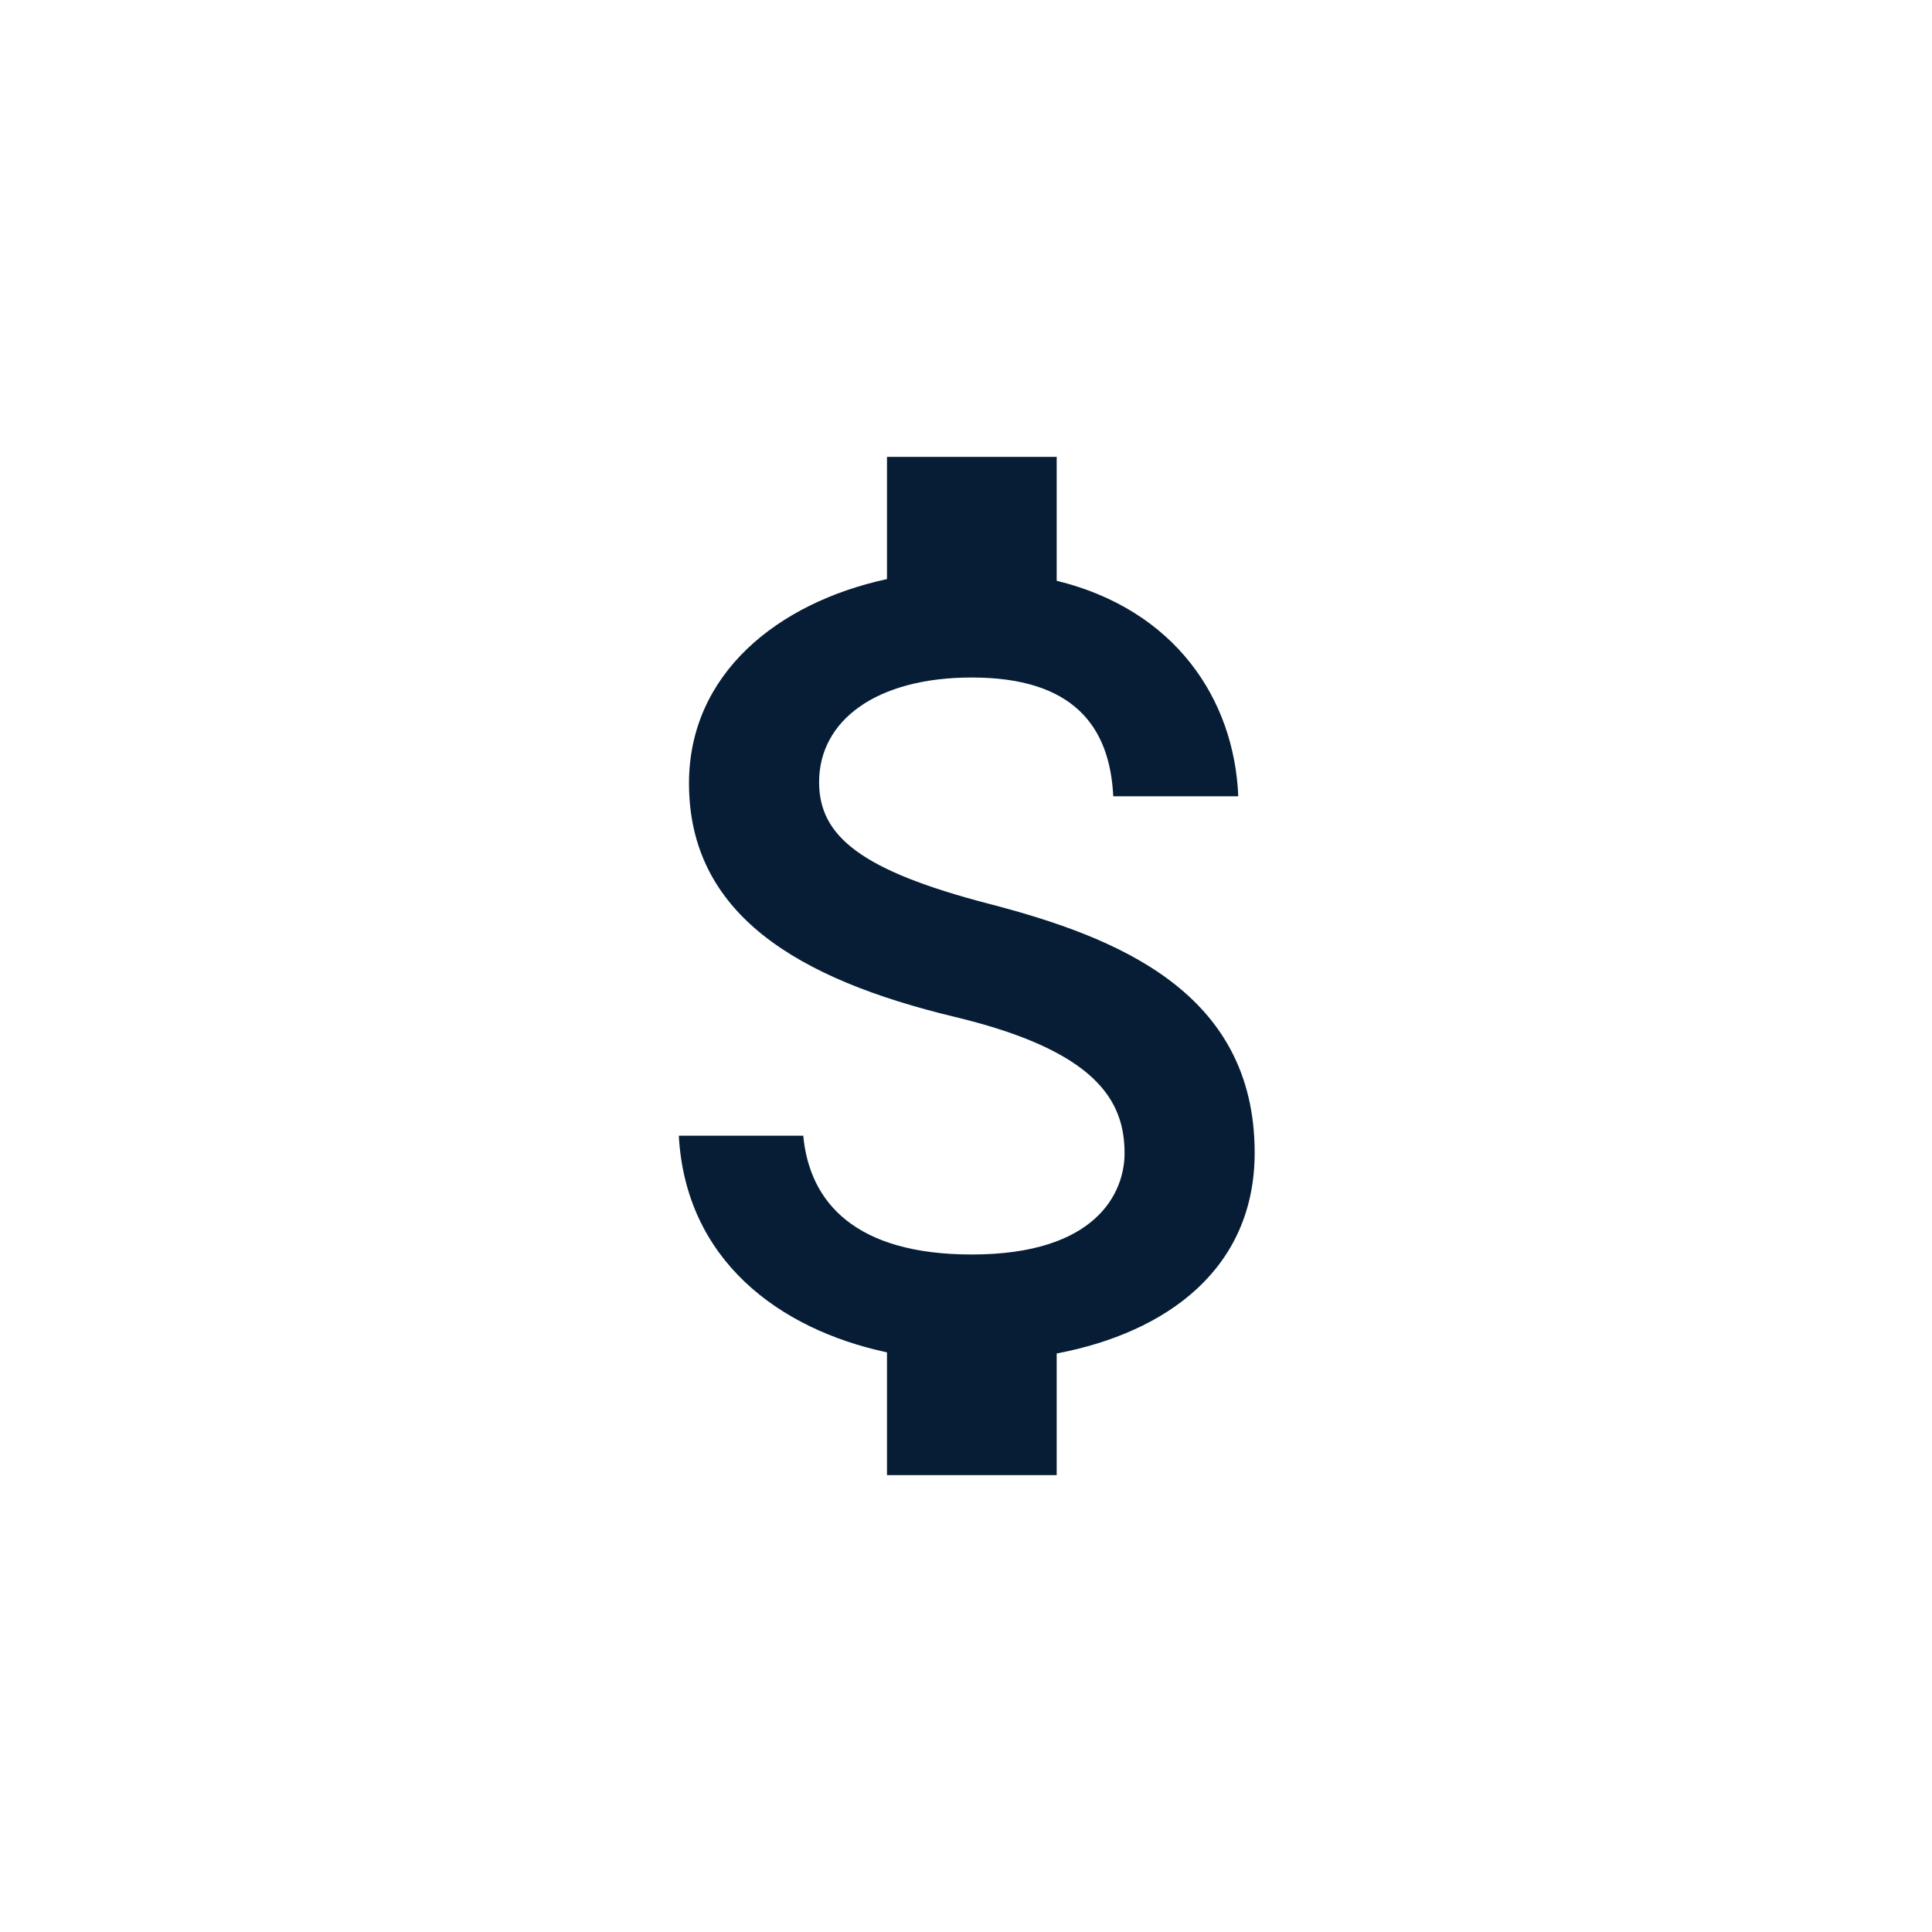 <svg width="148" height="148" viewBox="0 0 148 148" fill="none" xmlns="http://www.w3.org/2000/svg">
<path d="M75.747 69.233C65.91 66.677 62.747 64.033 62.747 59.917C62.747 55.193 67.123 51.9 74.447 51.9C82.16 51.9 85.02 55.583 85.28 61H94.857C94.553 53.547 90.003 46.7 80.947 44.49V35H67.947V44.36C59.54 46.18 52.78 51.64 52.78 60.003C52.78 70.013 61.057 74.997 73.147 77.9C83.98 80.5 86.147 84.313 86.147 88.343C86.147 91.333 84.023 96.1 74.447 96.1C65.52 96.1 62.01 92.113 61.533 87H52C52.52 96.49 59.627 101.82 67.947 103.597V113H80.947V103.683C89.397 102.08 96.113 97.183 96.113 88.3C96.113 75.993 85.583 71.79 75.747 69.233Z" fill="#061D35"/>
</svg>
